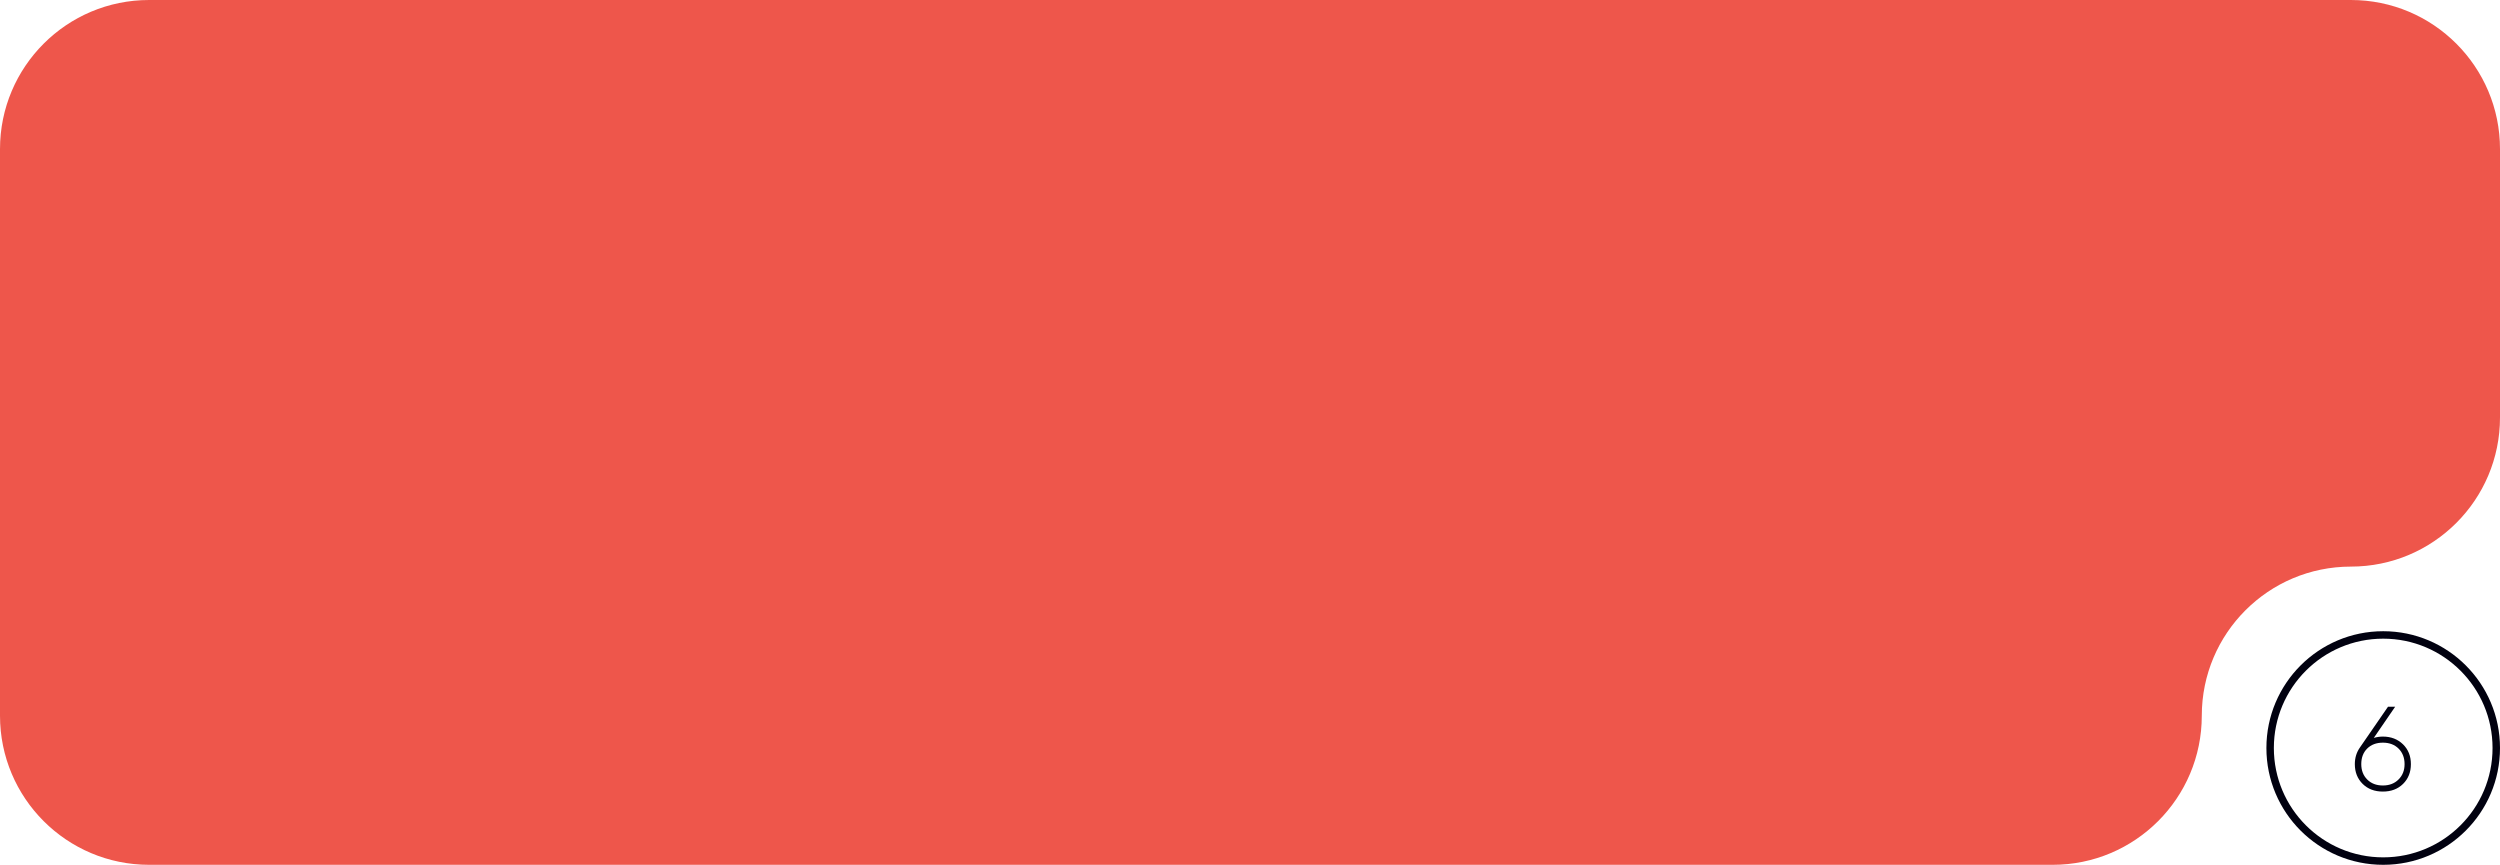 <svg width="503" height="174" viewBox="0 0 503 174" fill="none" xmlns="http://www.w3.org/2000/svg">
<path d="M473 114C456.431 114 443 127.431 443 144C443 160.569 429.569 174 413 174H30C13.431 174 0 160.569 0 144V33.677V30C0 13.431 13.431 0 30 0H72.548H473C489.569 0 503 13.431 503 30V84C503 100.569 489.569 114 473 114Z" fill="#EE564B"/>
<circle cx="479.5" cy="150.5" r="22.75" stroke="#010110" stroke-width="1.5"/>
<path d="M479.432 148.2C481.064 148.2 482.416 148.72 483.488 149.76C484.544 150.8 485.072 152.128 485.072 153.744C485.072 155.36 484.544 156.688 483.488 157.728C482.448 158.752 481.096 159.264 479.432 159.264C477.768 159.264 476.416 158.752 475.376 157.728C474.32 156.688 473.792 155.36 473.792 153.744C473.792 152.48 474.136 151.36 474.824 150.384L480.464 142.2H481.904L477.608 148.464C478.232 148.288 478.84 148.2 479.432 148.2ZM483.8 153.744C483.8 152.464 483.4 151.424 482.6 150.624C481.8 149.824 480.744 149.424 479.432 149.424C478.12 149.424 477.064 149.824 476.264 150.624C475.48 151.408 475.088 152.448 475.088 153.744C475.088 155.008 475.488 156.04 476.288 156.84C477.088 157.64 478.136 158.04 479.432 158.04C480.728 158.04 481.776 157.64 482.576 156.84C483.392 156.04 483.8 155.008 483.8 153.744Z" fill="#010110"/>
</svg>
